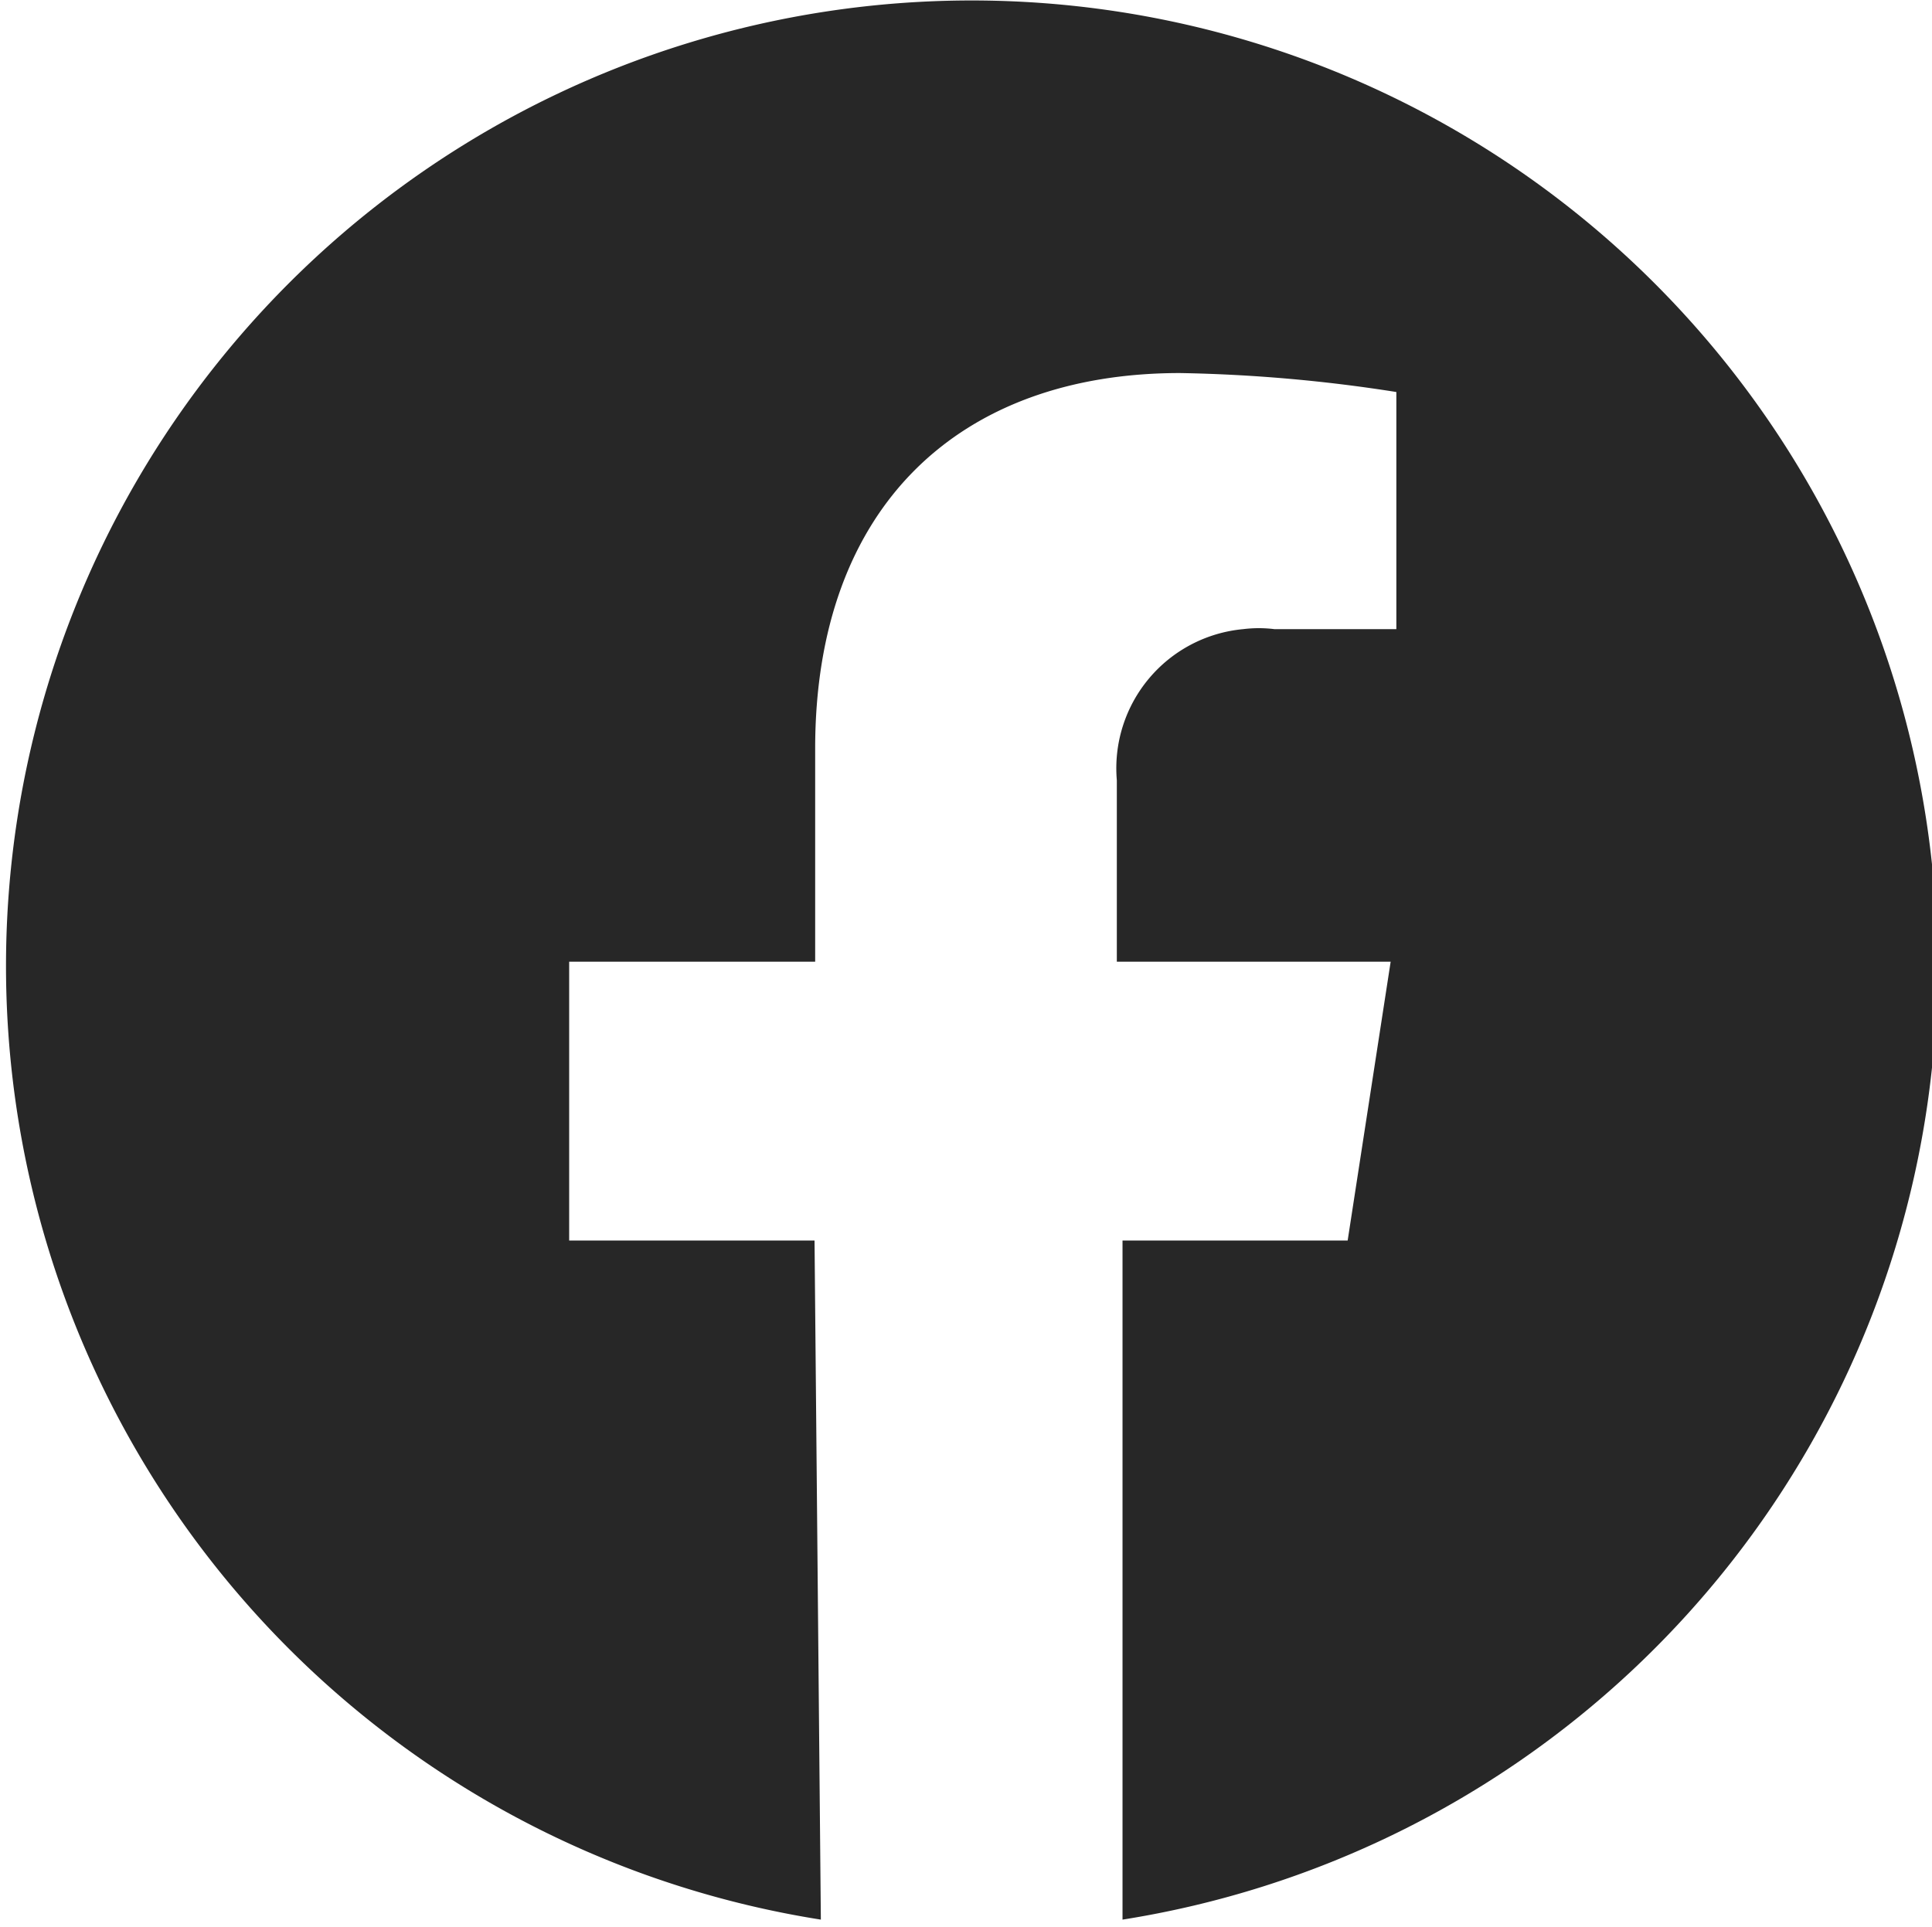 <svg id="Layer_1" data-name="Layer 1" xmlns="http://www.w3.org/2000/svg" viewBox="0 0 30.55 30.48"><defs><style>.cls-1{fill:#272727;fill-rule:evenodd;}</style></defs><path id="Facebook" class="cls-1" d="M15.22,30.48Zm.11,0Zm-.16,0Zm.2,0Zm-.25,0Zm.3,0Zm.05,0Zm-.4,0Zm.46,0Zm-.5,0Zm.55,0Zm-.6,0Zm-.06,0Zm.7,0Zm-.75,0Zm.8,0Zm.05,0Zm-.89,0Zm-.05,0Zm1,0Zm.05,0Zm-1.1,0Zm-.05,0Zm1.19,0Zm-1.23,0Zm1.28,0Zm-1.34,0Zm1.39,0Zm-1.44,0Zm1.49,0Zm-1.53,0Zm1.58,0Zm.05,0Zm-1.67,0Zm1.71,0Zm-1.78,0Zm0,0h0Zm1.87,0h0Zm-1.91,0Zm2,0Zm.05,0h0Zm-2.07,0h0Zm-.05,0h0Zm2.17,0h0Zm-2.21,0h0Zm2.26,0h0Zm-2.32,0Zm2.37,0Zm0,0Zm-2.45,0h0Zm0,0Zm2.54,0Zm-2.59,0Zm2.64,0Zm.05,0Zm-2.74,0Zm-.05,0Zm2.84,0Zm-3.8-.12a15.27,15.27,0,1,1,4.77,0V19.62h3.56l.68-4.41H17.66V12.34a2.21,2.21,0,0,1,2-2.39,2,2,0,0,1,.49,0h1.93V6.2a24.54,24.54,0,0,0-3.42-.3c-3.49,0-5.77,2.11-5.77,5.94v3.37H9v4.41h3.88Z"/></svg>